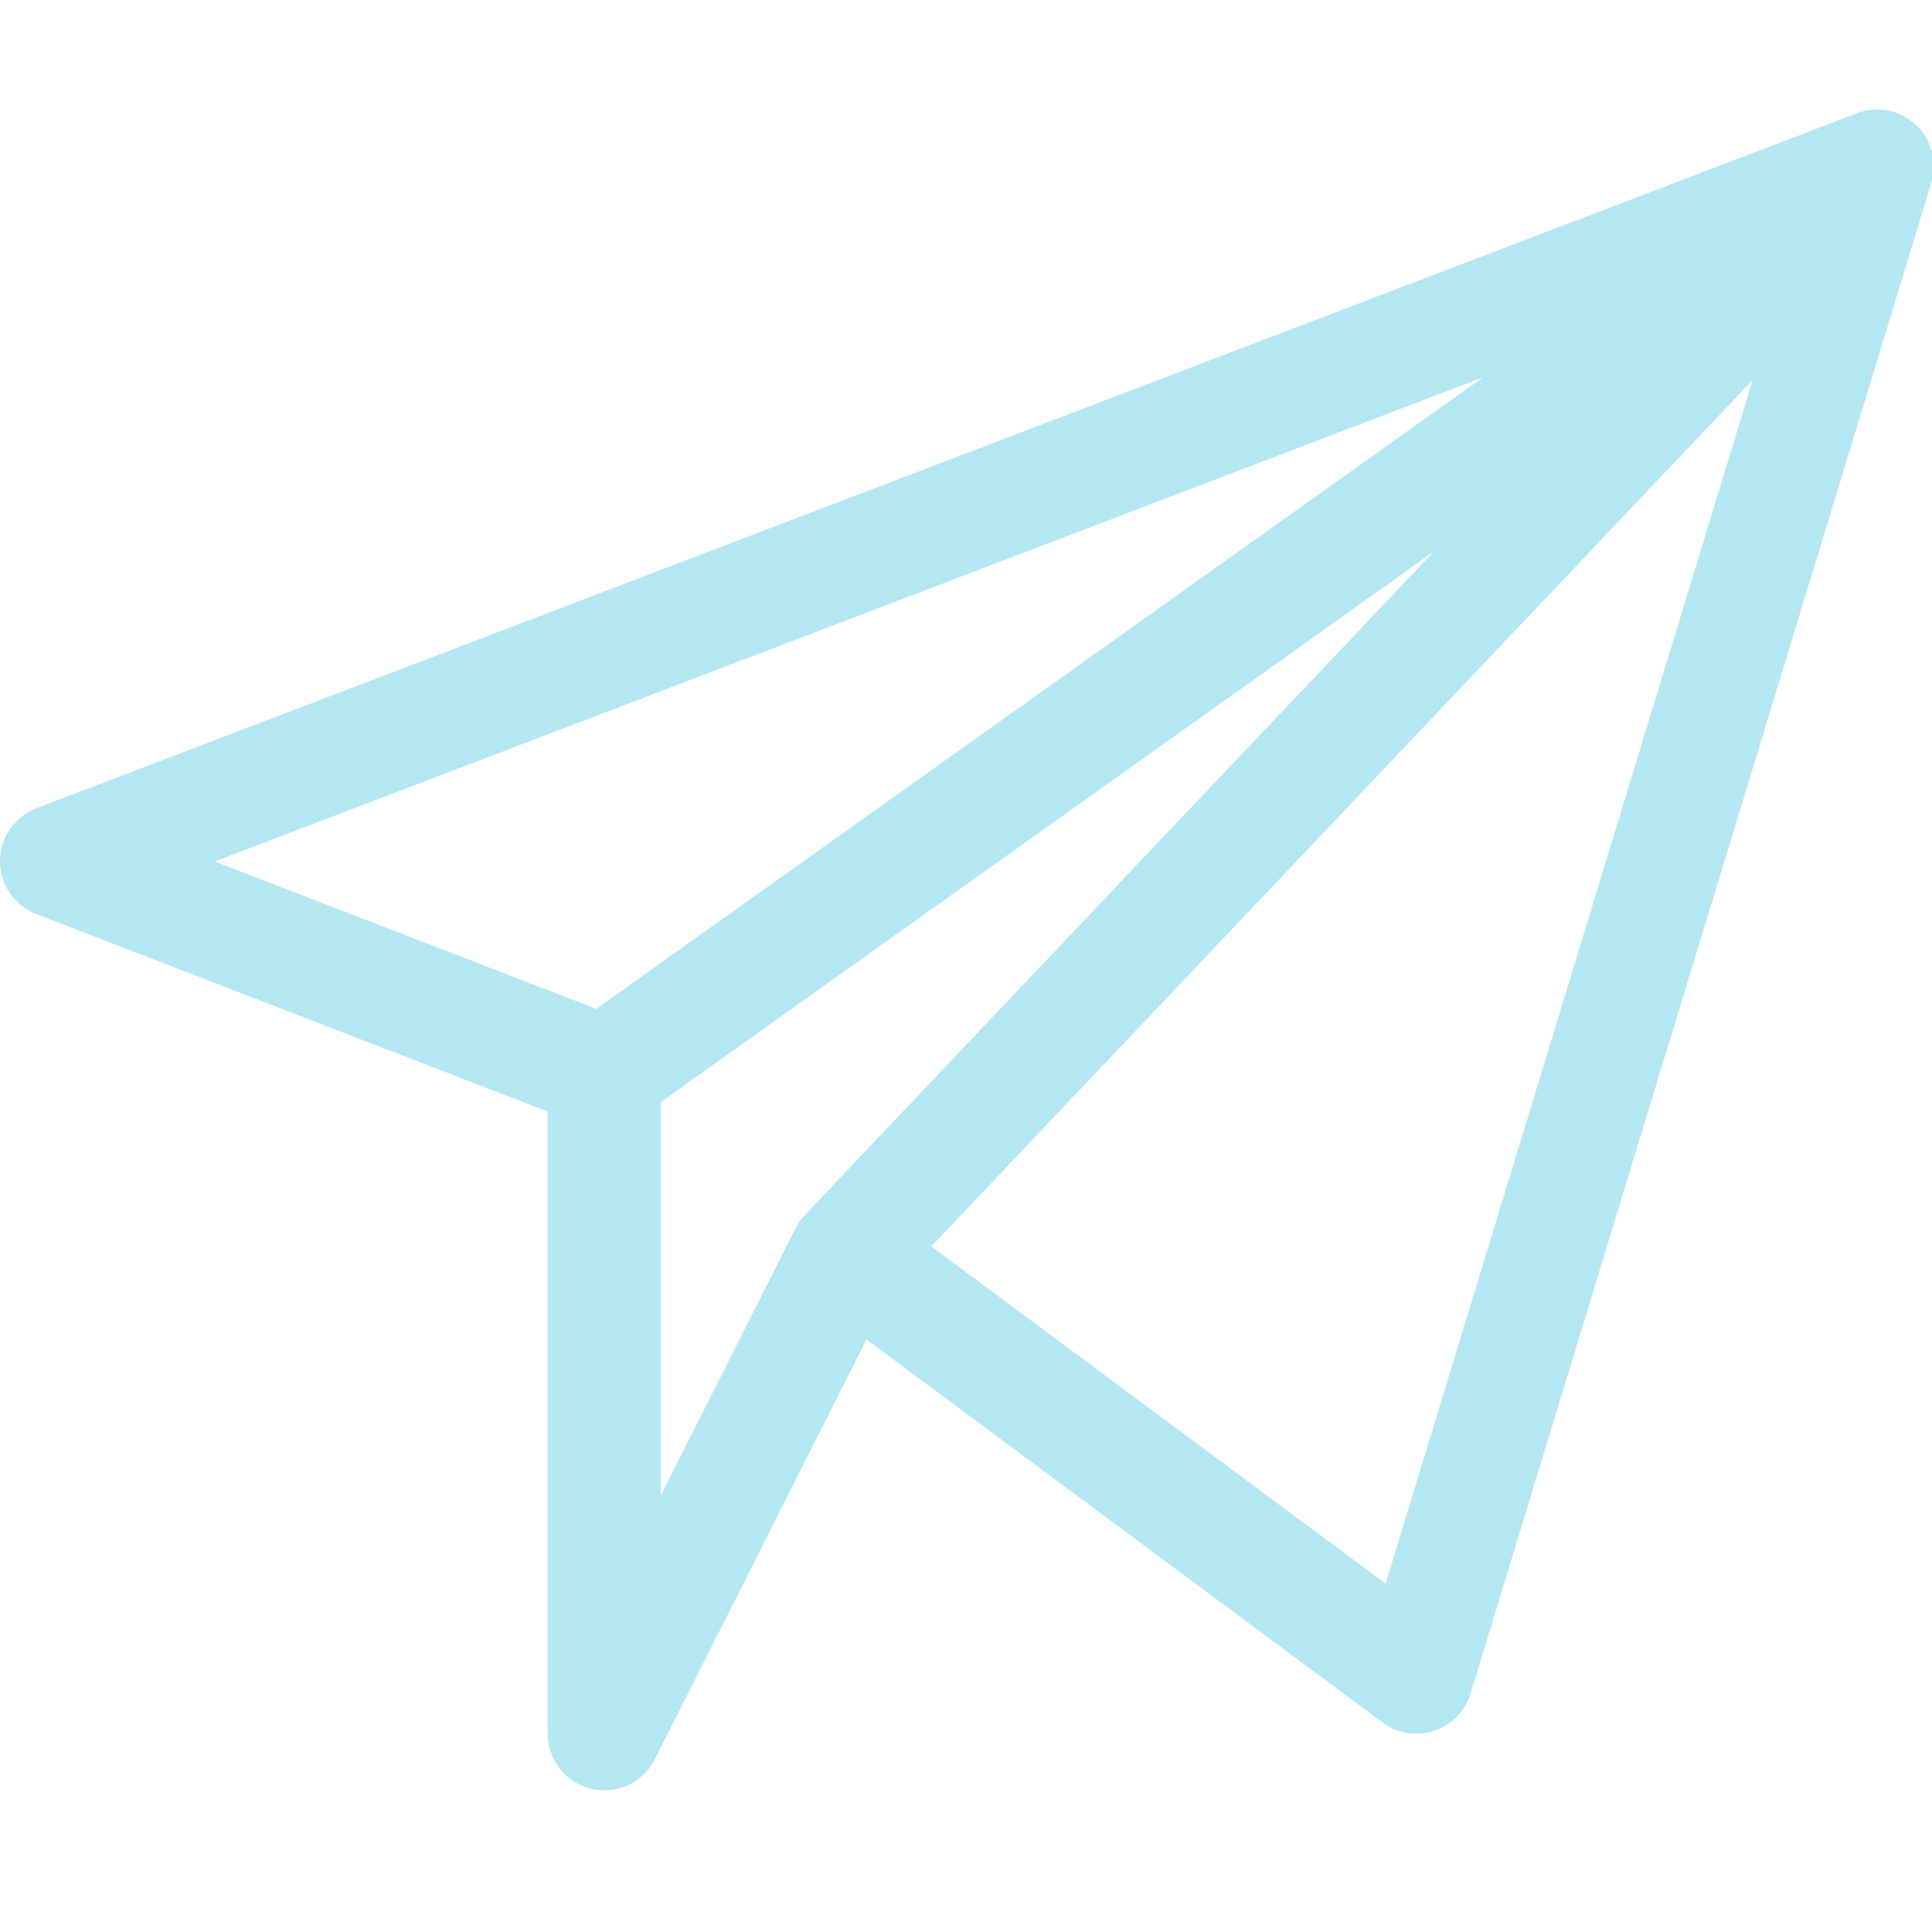 <svg width="300" height="300" viewBox="0 0 300 300" fill="none" xmlns="http://www.w3.org/2000/svg">
<rect x="0" y="0" width="300" height="300" fill="#333333" stroke="none"/>
<g clip-path="url(#clip0)">
<rect width="300" height="300" fill="white"/>
<path d="M300.081 27.664C301.544 20.85 294.864 15.104 288.347 17.591L5.66 125.505C2.257 126.804 0.007 130.065 1.65552e-05 133.706C-0.007 137.348 2.23 140.618 5.628 141.93L85.04 172.6V269.202C85.04 273.277 87.838 276.818 91.803 277.761C95.741 278.698 99.848 276.824 101.694 273.161L134.538 207.986L214.69 267.469C219.565 271.088 226.573 268.787 228.347 262.971C303.183 17.61 299.947 28.281 300.081 27.664V27.664ZM230.3 58.583L92.591 156.655L33.339 133.771L230.3 58.583ZM102.635 171.102L222.67 85.617C119.381 194.581 124.776 188.845 124.325 189.452C123.656 190.352 125.49 186.843 102.635 232.196V171.102ZM215.157 245.906L144.605 193.547L272.173 58.97L215.157 245.906Z" fill="#B3E7F2"/>
</g>
<defs>
<clipPath id="clip0">
<rect width="300" height="300" fill="white"/>
</clipPath>
</defs>
</svg>
